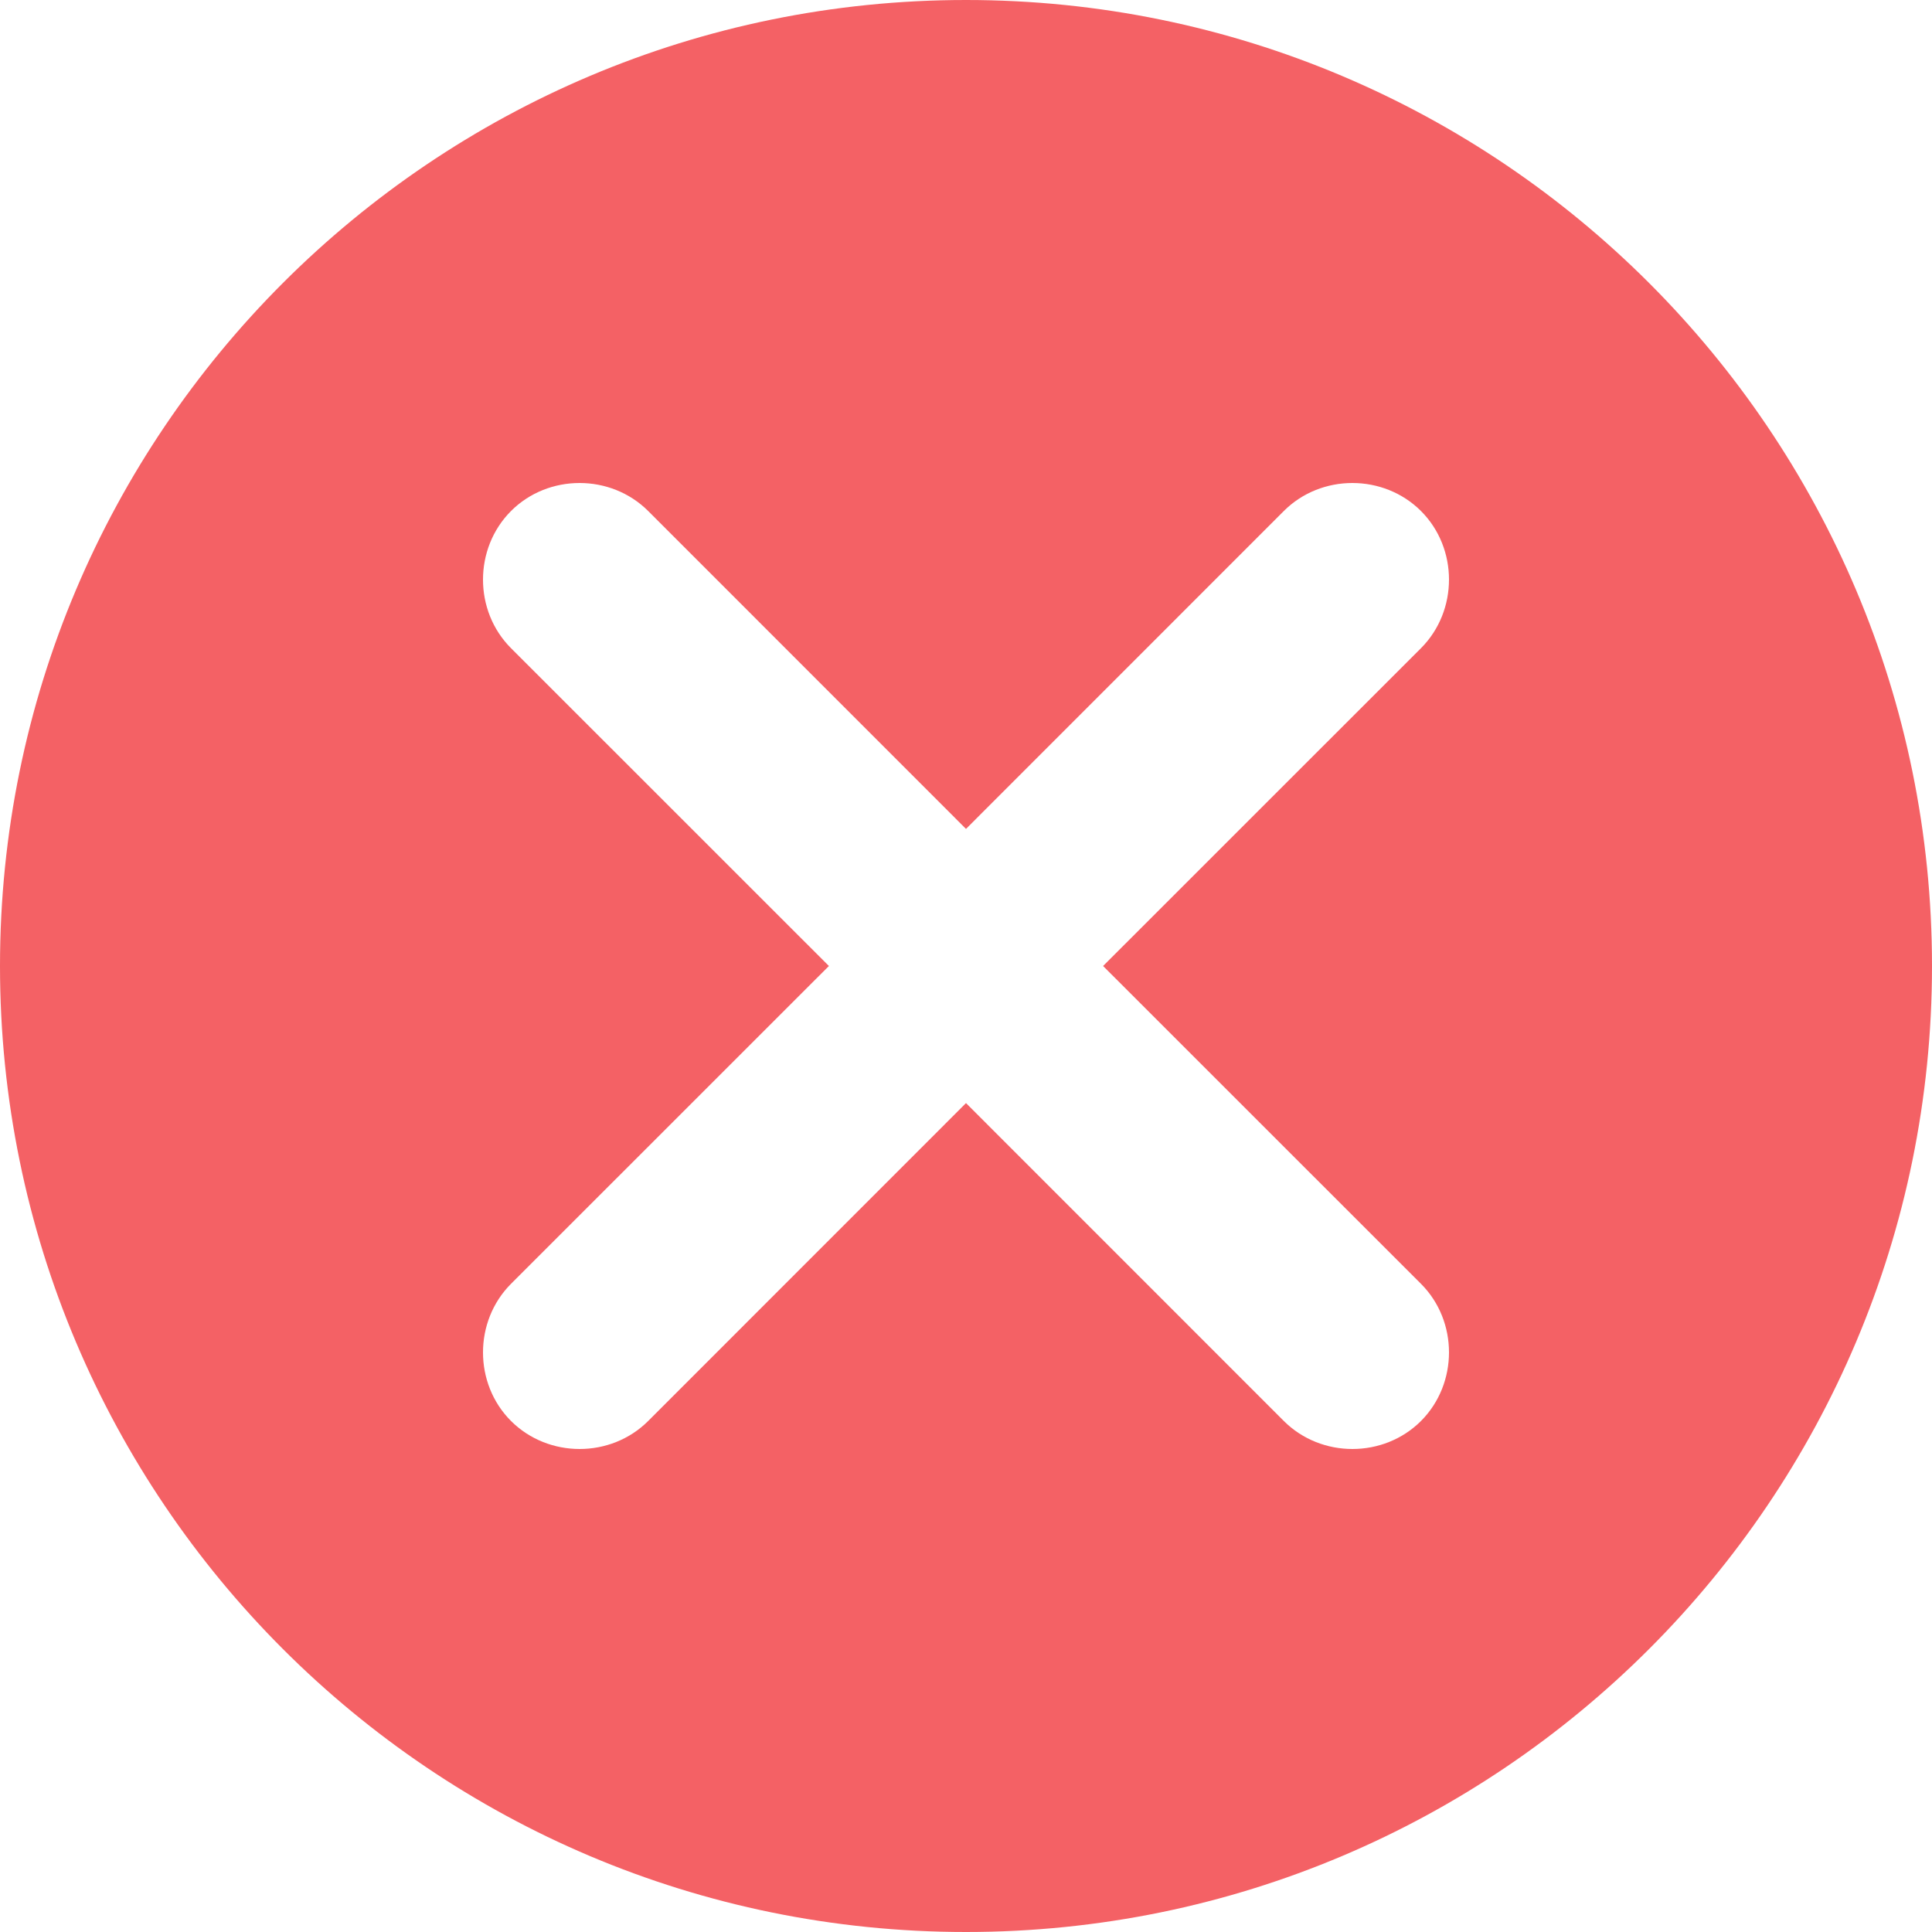 <svg xmlns="http://www.w3.org/2000/svg" width="24" height="24"><path d="M12 0c6.627 0 12 5.373 12 12s-5.373 12-12 12S0 18.627 0 12 5.373 0 12 0zM8.052 6.348c-.465-.464-1.24-.464-1.704 0-.464.465-.464 1.24 0 1.704L10.297 12l-3.949 3.948c-.464.465-.464 1.24 0 1.704.465.464 1.24.464 1.704 0L12 13.703l3.948 3.949c.465.464 1.24.464 1.704 0 .464-.465.464-1.24 0-1.704L13.703 12l3.949-3.948c.464-.465.464-1.24 0-1.704-.465-.464-1.24-.464-1.704 0L12 10.297z" fill="#F46165" fill-rule="evenodd"/></svg>